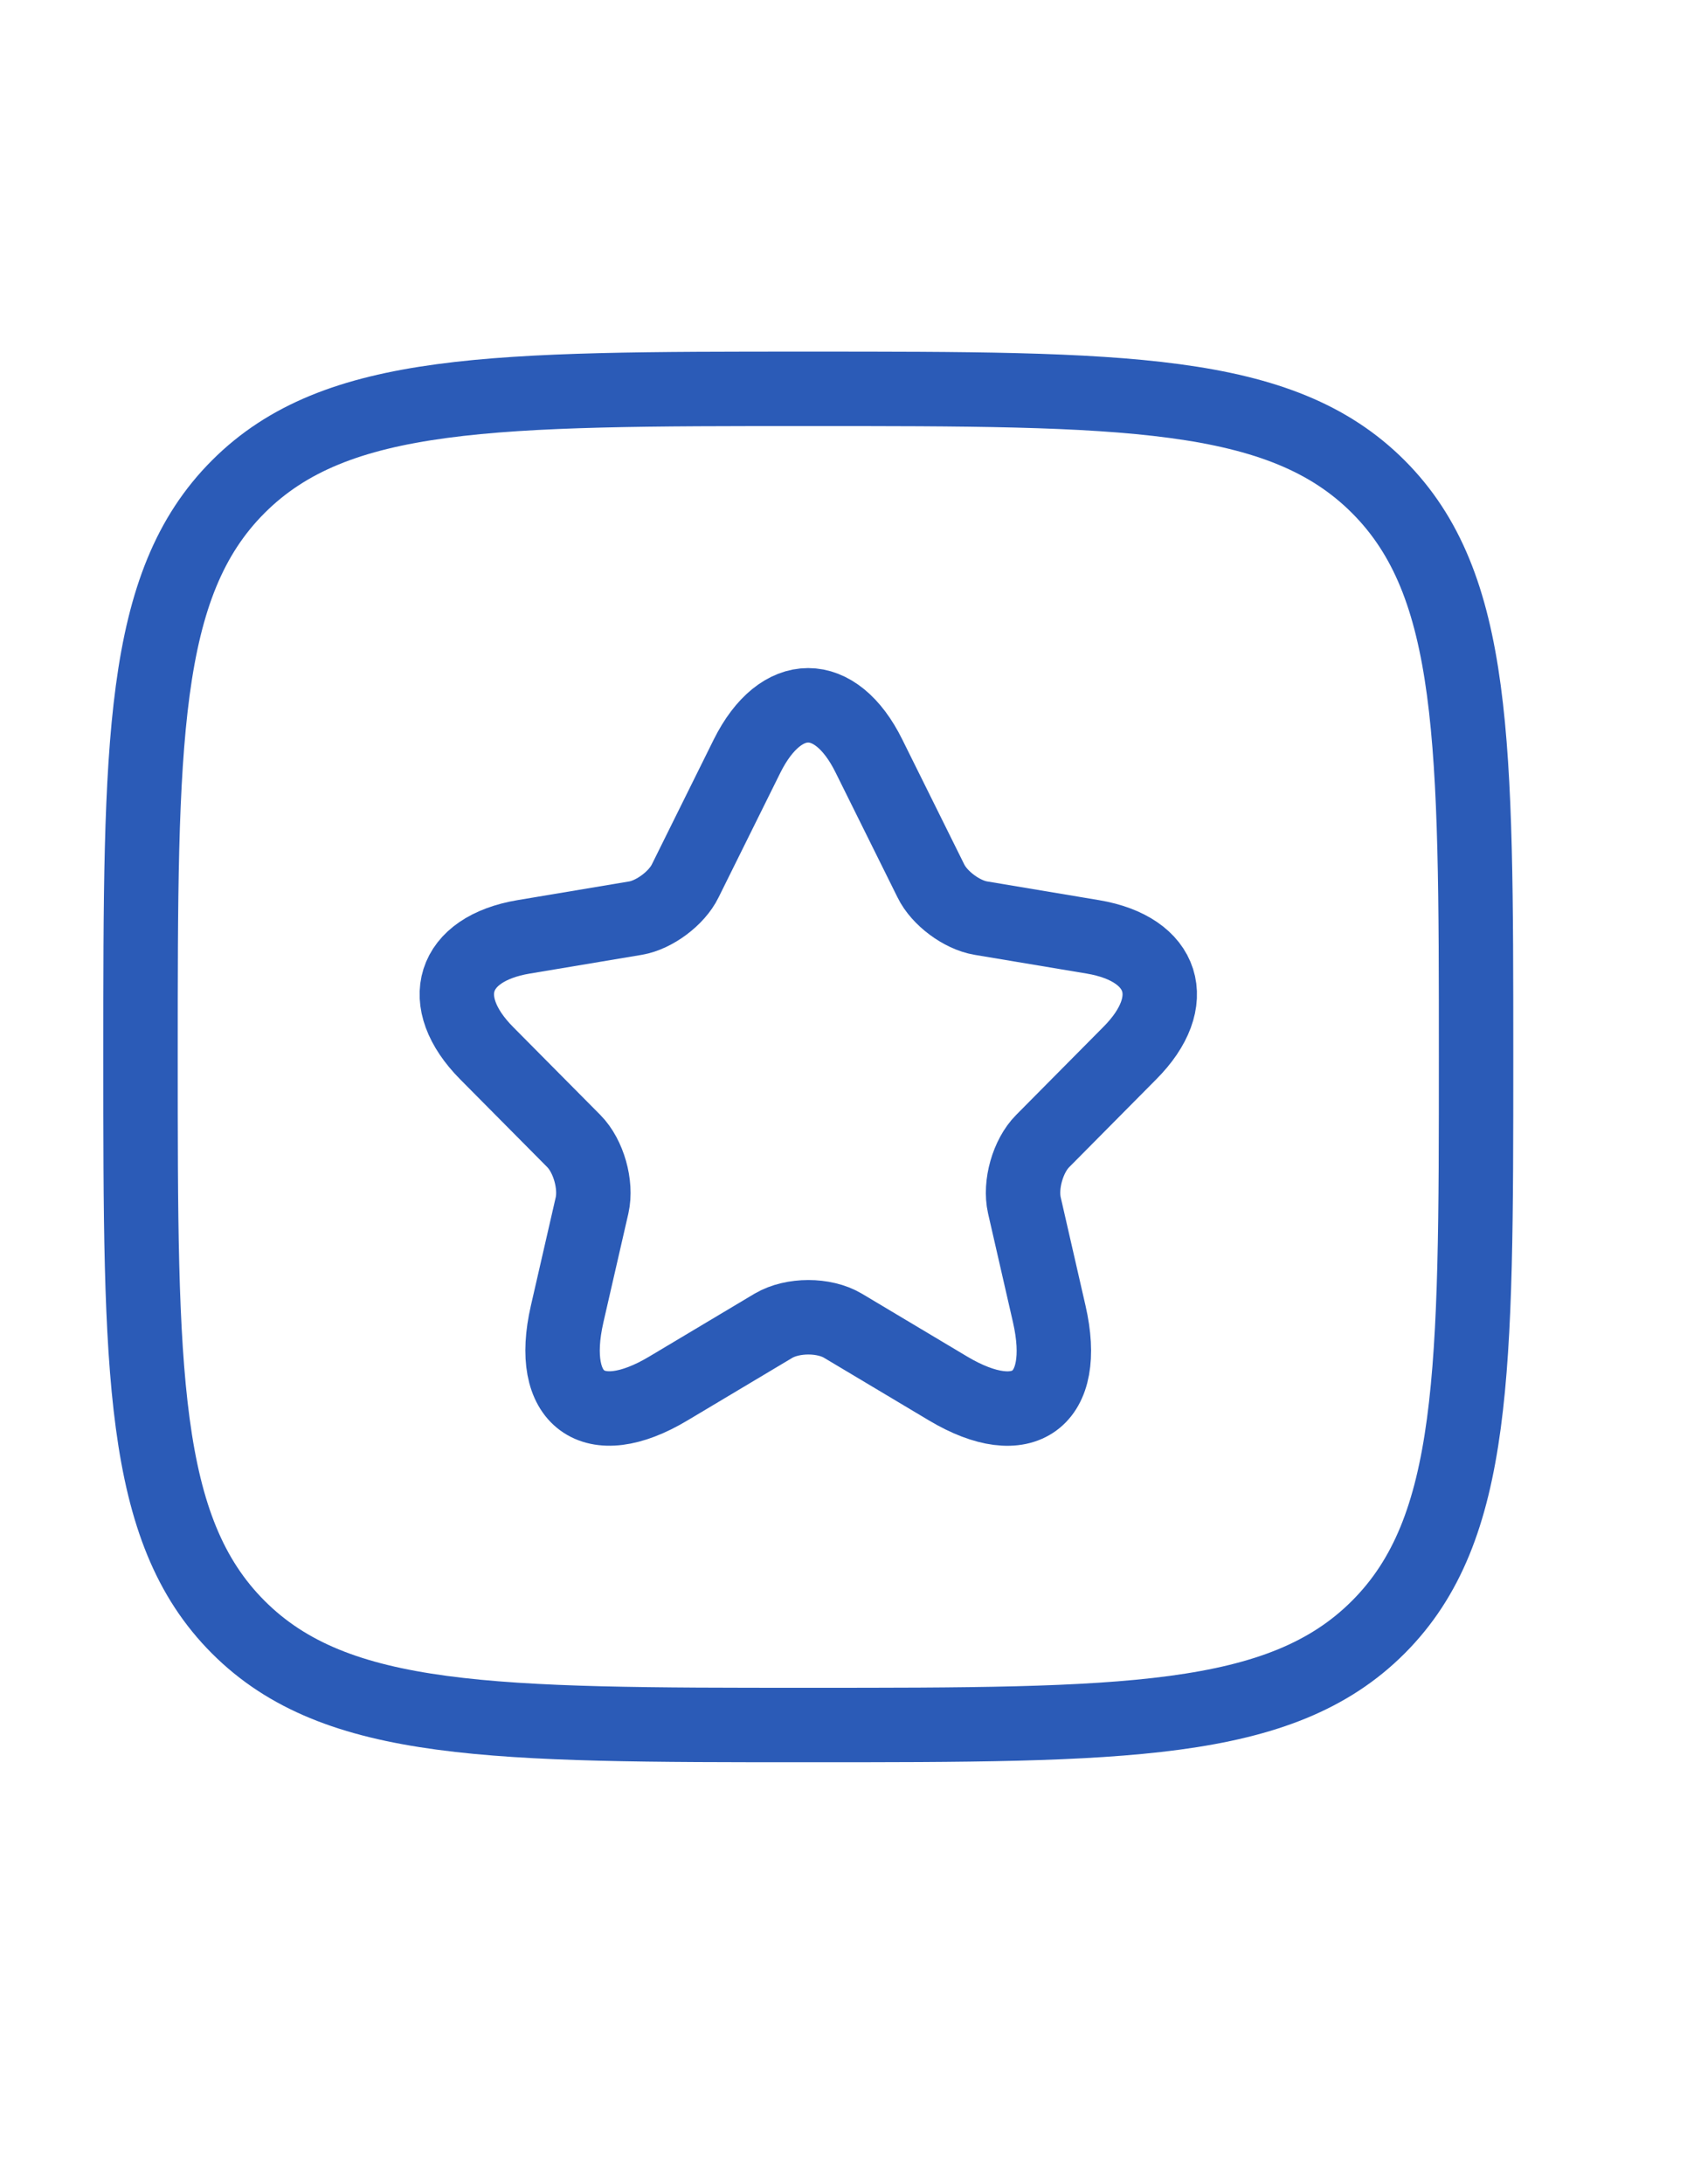<?xml version="1.0" encoding="utf-8"?>
<svg xmlns="http://www.w3.org/2000/svg" fill="none" height="100%" overflow="visible" preserveAspectRatio="none" style="display: block;" viewBox="0 0 34 44" width="100%">
<g id="Frame 142">
<g id="Frame">
<path d="M2.832 21.292C2.832 14.947 2.832 11.775 4.803 9.804C6.774 7.833 9.946 7.833 16.29 7.833C22.635 7.833 25.807 7.833 27.778 9.804C29.749 11.775 29.749 14.947 29.749 21.292C29.749 27.636 29.749 30.808 27.778 32.779C25.807 34.75 22.635 34.75 16.29 34.75C9.946 34.75 6.774 34.75 4.803 32.779C2.832 30.808 2.832 27.636 2.832 21.292Z" id="Vector" stroke="#2B5BB7" stroke-linejoin="round" stroke-width="1.5"/>
<path d="M17.514 15.232L18.761 17.745C18.931 18.095 19.384 18.431 19.766 18.495L22.026 18.873C23.471 19.116 23.811 20.173 22.769 21.216L21.013 22.987C20.715 23.287 20.552 23.865 20.645 24.279L21.147 26.471C21.544 28.207 20.631 28.878 19.108 27.971L16.99 26.707C16.608 26.479 15.977 26.479 15.588 26.707L13.47 27.971C11.954 28.878 11.034 28.2 11.43 26.471L11.933 24.279C12.025 23.865 11.862 23.287 11.565 22.987L9.808 21.216C8.774 20.173 9.107 19.116 10.552 18.873L12.811 18.495C13.187 18.431 13.64 18.095 13.81 17.745L15.056 15.232C15.736 13.867 16.841 13.867 17.514 15.232Z" id="Vector_2" stroke="#2B5BB7" stroke-linecap="round" stroke-linejoin="round" stroke-width="1.5"/>
</g>
</g>
</svg>